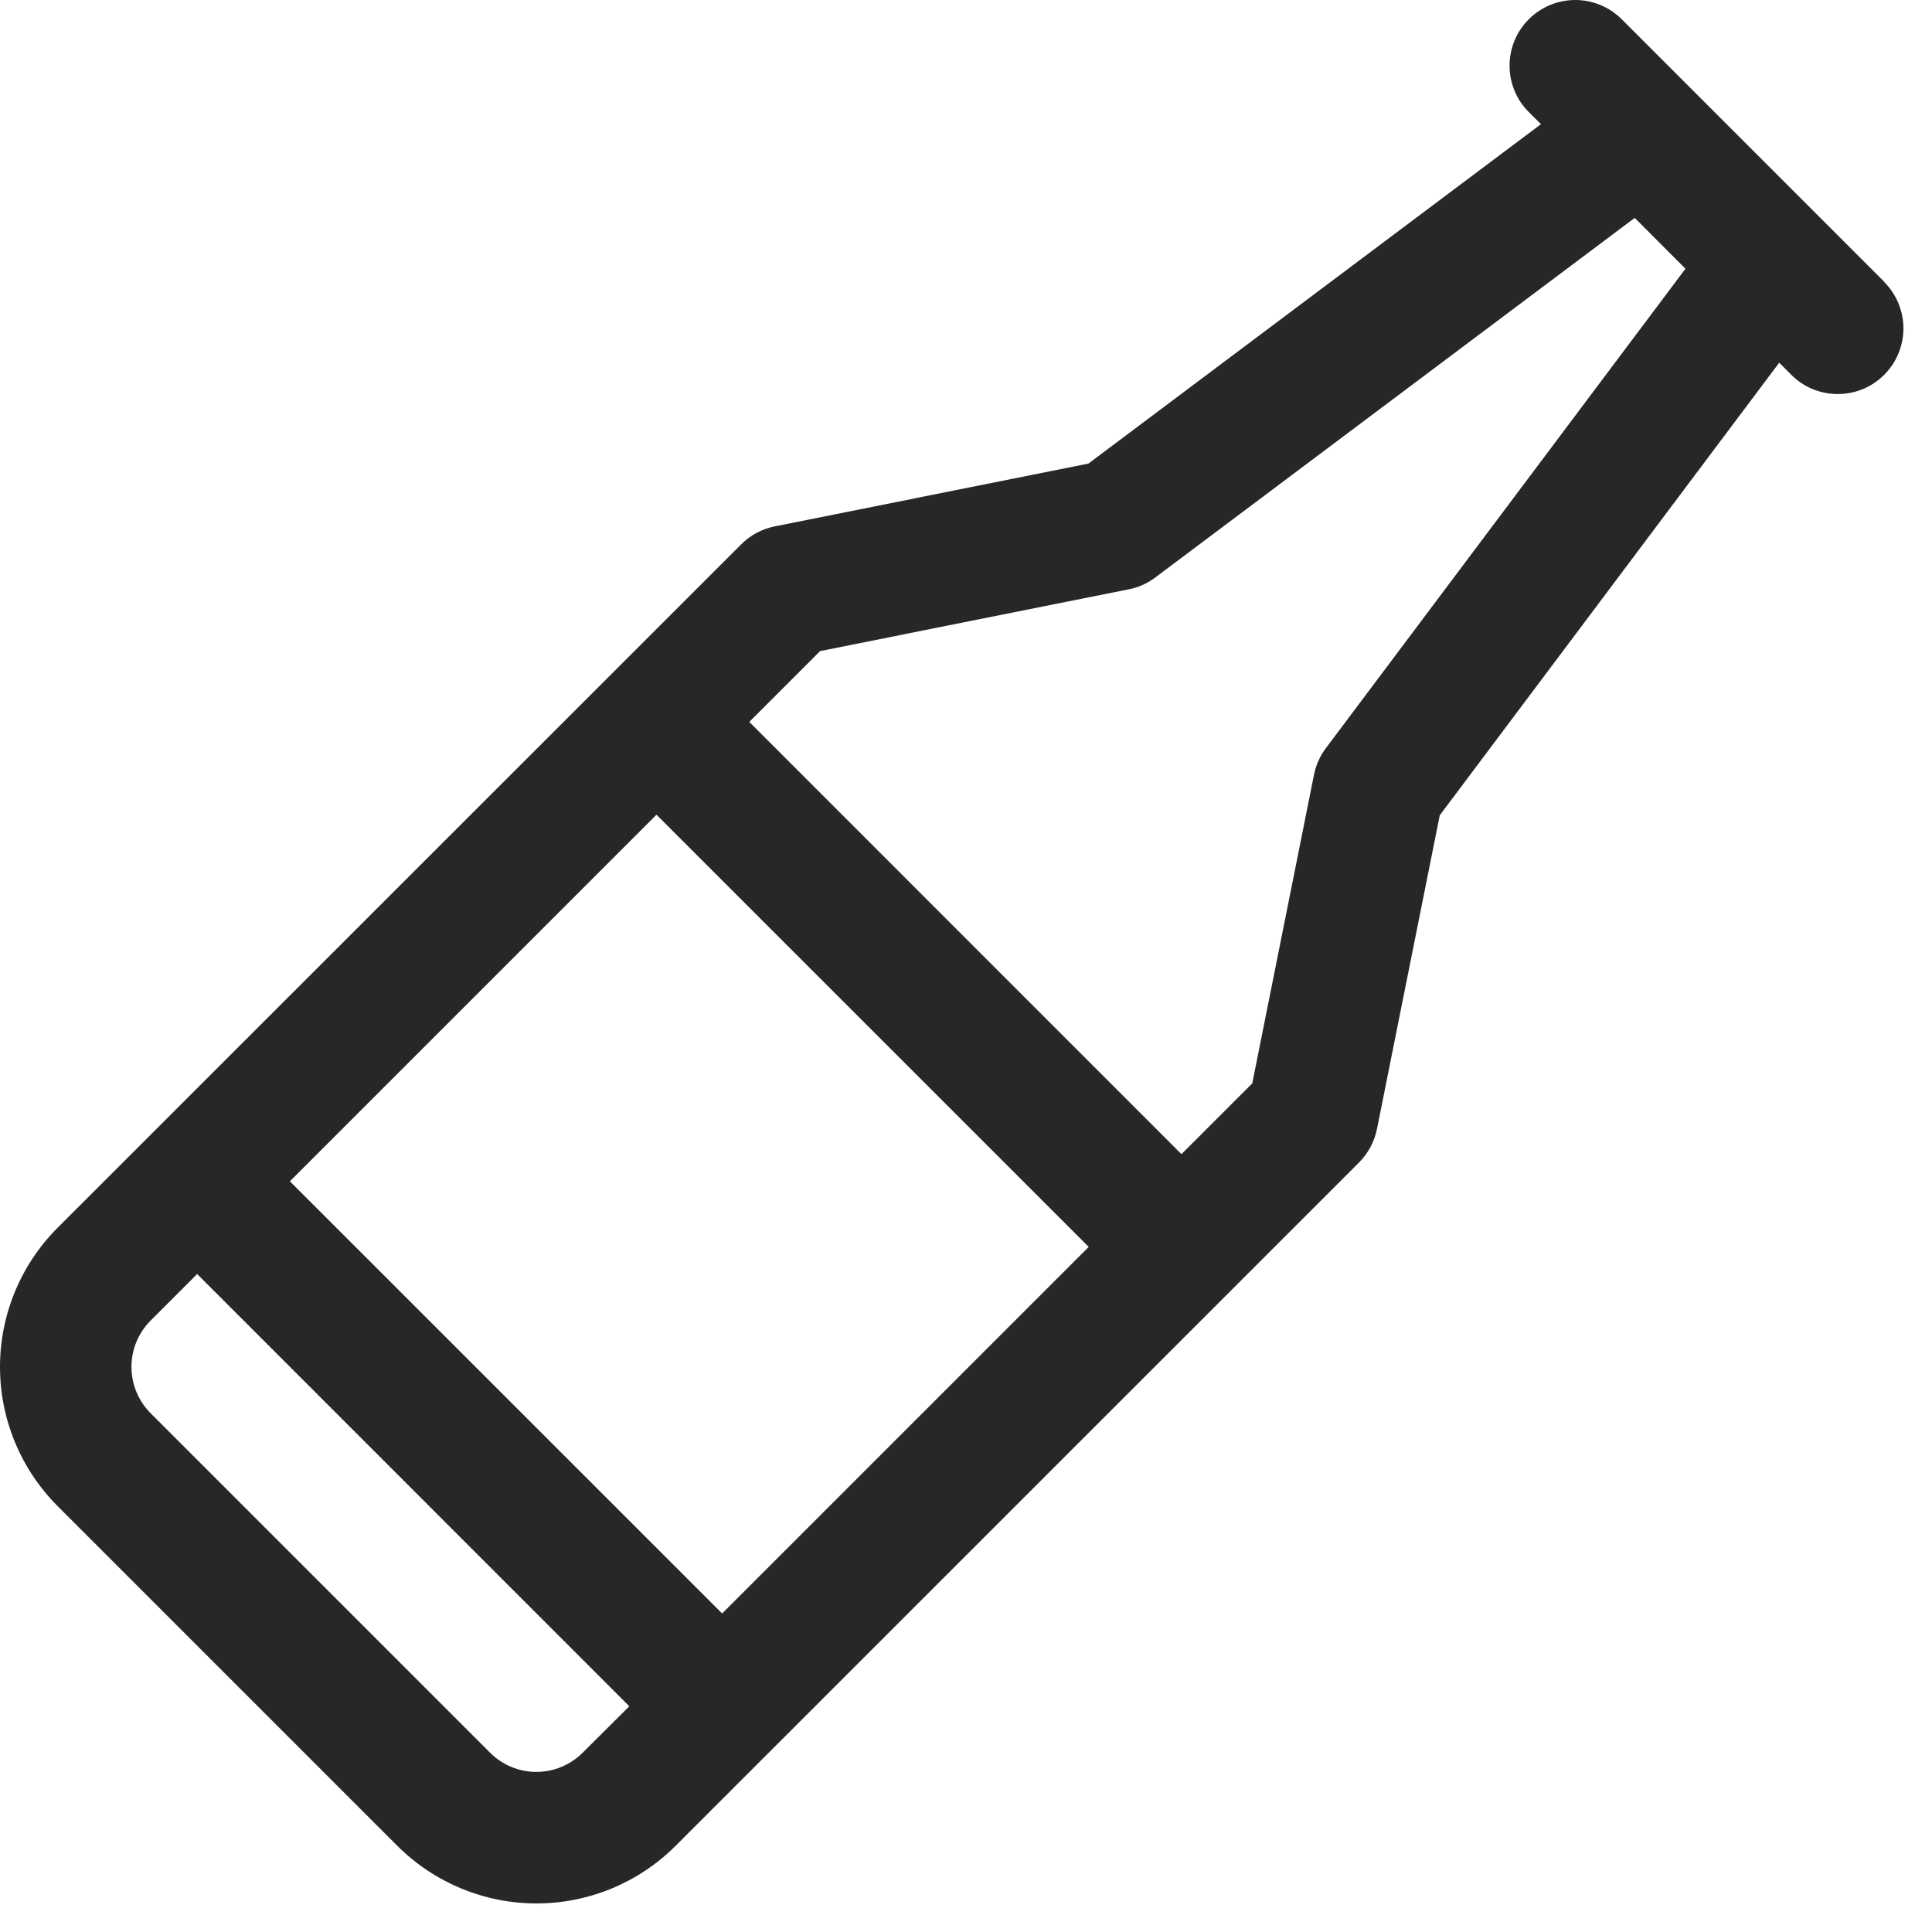 <?xml version="1.0" encoding="utf-8"?>
<svg xmlns="http://www.w3.org/2000/svg" fill="none" height="100%" overflow="visible" preserveAspectRatio="none" style="display: block;" viewBox="0 0 23 23" width="100%">
<path d="M22.431 3.354L19.306 0.229C19.159 0.082 18.96 -4.36885e-09 18.753 0C18.546 4.36885e-09 18.347 0.082 18.2 0.229C18.053 0.376 17.971 0.574 17.971 0.782C17.971 0.989 18.053 1.188 18.2 1.334L18.345 1.478L12.957 5.519L9.225 6.266C9.073 6.296 8.934 6.37 8.825 6.479L0.686 14.616C0.247 15.055 0 15.651 0 16.273C0 16.895 0.247 17.491 0.686 17.93L4.729 21.973C5.169 22.413 5.765 22.66 6.387 22.66C7.008 22.66 7.604 22.413 8.044 21.973L16.181 13.837C16.289 13.728 16.363 13.589 16.393 13.438L17.14 9.706L21.181 4.318L21.325 4.462C21.398 4.535 21.484 4.593 21.579 4.632C21.674 4.671 21.775 4.691 21.878 4.691C21.98 4.691 22.082 4.671 22.177 4.632C22.272 4.593 22.358 4.535 22.431 4.462C22.503 4.39 22.561 4.304 22.6 4.209C22.639 4.114 22.66 4.012 22.66 3.91C22.66 3.807 22.639 3.705 22.6 3.61C22.561 3.516 22.503 3.429 22.431 3.357V3.354ZM8.597 19.208L3.451 14.063L7.815 9.699L12.961 14.844L8.597 19.208ZM6.387 21.094C6.284 21.095 6.183 21.074 6.088 21.035C5.993 20.996 5.907 20.938 5.835 20.866L1.794 16.825C1.647 16.678 1.565 16.48 1.565 16.272C1.565 16.065 1.647 15.867 1.794 15.72L2.347 15.167L7.492 20.313L6.936 20.866C6.79 21.011 6.593 21.094 6.387 21.094ZM15.784 8.907C15.714 9 15.666 9.108 15.643 9.222L14.908 12.897L14.065 13.74L8.92 8.594L9.763 7.751L13.437 7.016C13.552 6.994 13.66 6.945 13.753 6.875L19.461 2.594L20.065 3.199L15.784 8.907Z" fill="#272725" id="Vector"/>
</svg>